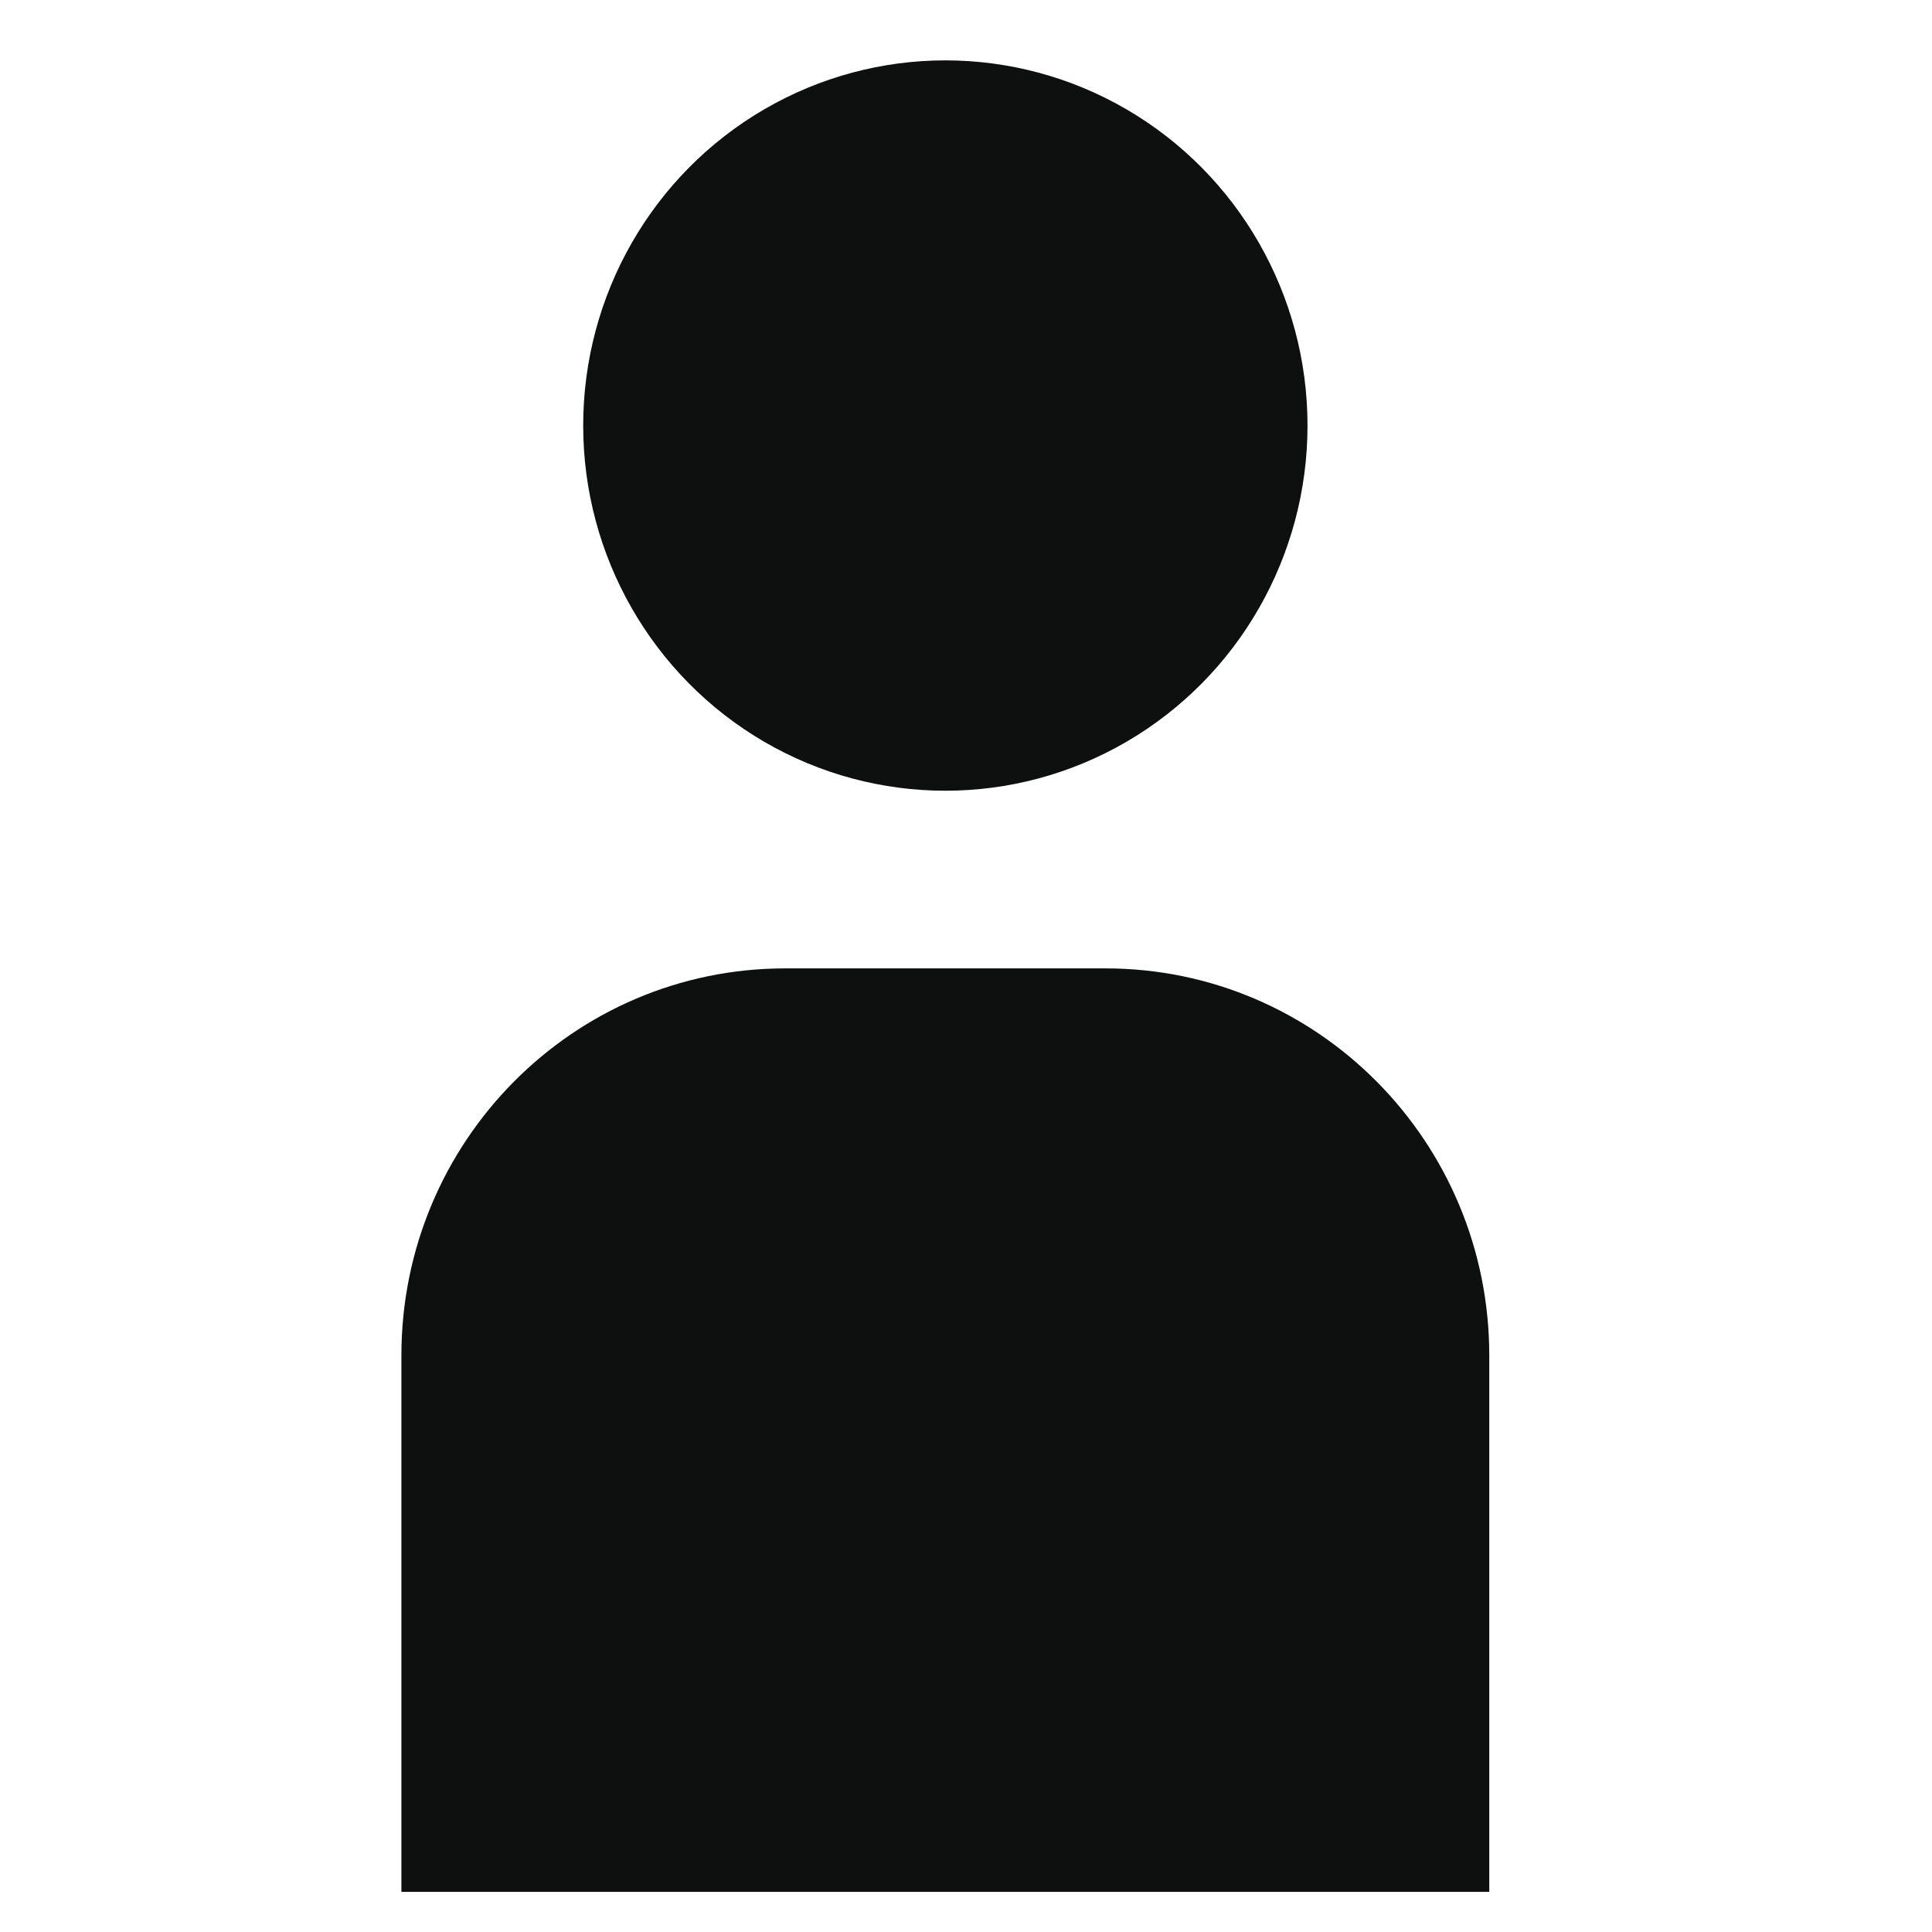 <?xml version="1.0" encoding="utf-8"?>
<!-- Generator: Adobe Illustrator 16.0.4, SVG Export Plug-In . SVG Version: 6.00 Build 0)  -->
<!DOCTYPE svg PUBLIC "-//W3C//DTD SVG 1.1//EN" "http://www.w3.org/Graphics/SVG/1.1/DTD/svg11.dtd">
<svg version="1.1" id="Capa_1" xmlns="http://www.w3.org/2000/svg" xmlns:xlink="http://www.w3.org/1999/xlink" x="0px" y="0px"
	 width="64px" height="64px" viewBox="0 0 64 64" enable-background="new 0 0 64 64" xml:space="preserve">
<g>
	<ellipse fill="#0E0F0F" cx="31.316" cy="14.097" rx="11.997" ry="12.097"/>
	<path fill="#0E0F0F" d="M36.62,32.079H26.011c-7.021,0-12.714,5.739-12.714,12.821v17.771h36.037V44.9
		C49.334,37.818,43.641,32.079,36.62,32.079z"/>
</g>
</svg>
